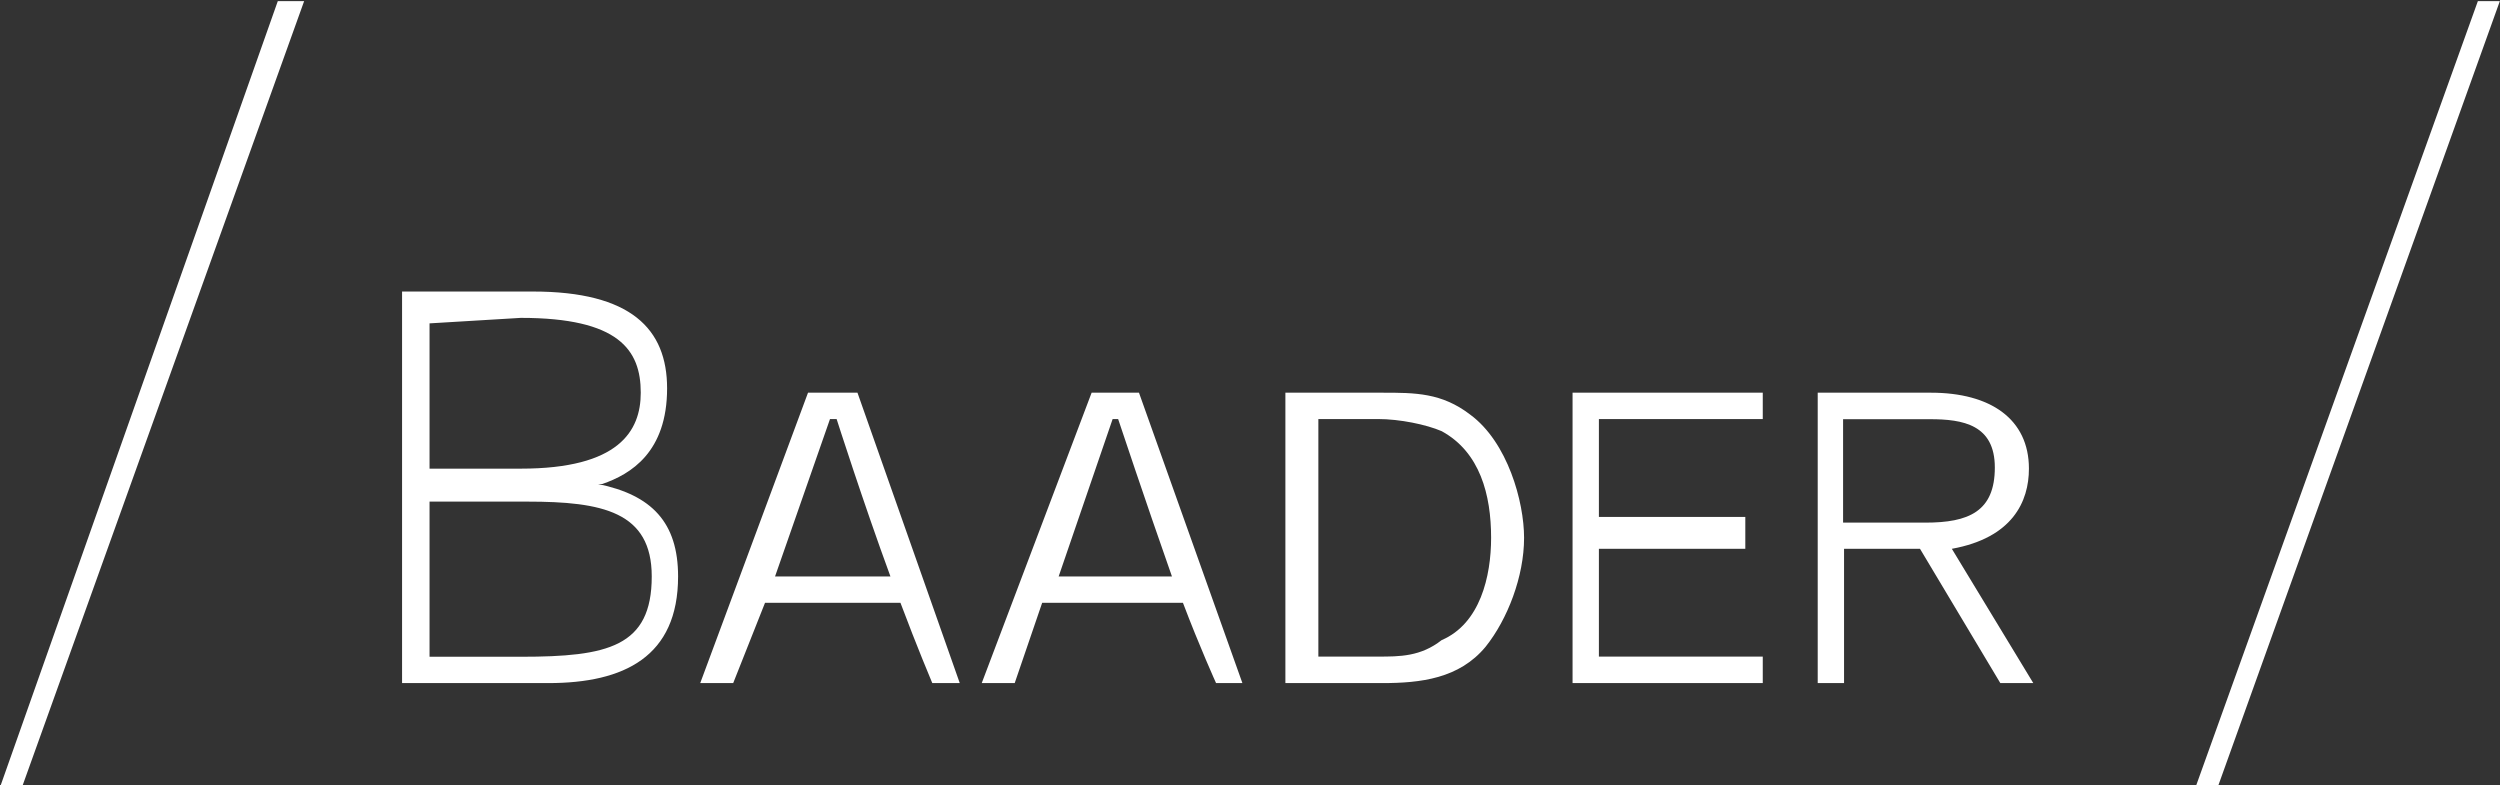 <svg version="1.2" xmlns="http://www.w3.org/2000/svg" viewBox="0 0 1547 486" width="1547" height="486">
	<rect x="0" y="0" width="1547" height="486" fill="#333333" stroke="none"/>
	<title>BWB</title>
	<defs>
		<clipPath clipPathUnits="userSpaceOnUse" id="cp1">
			<path d="m2150.02-505.61v11460.55h-8100.35v-11460.55z"/>
		</clipPath>
	</defs>
	<style>
		.s0 { fill: #ffffff } 
	</style>
	<g id="Clip-Path: Page 1" clip-path="url(#cp1)">
		<g id="Page 1">
			<path id="Path 4" class="s0" d="m188.2 0.7h-16.3l-171.5 485.3h13.6m1532.9-485.3h-13.6l-174.3 485.3h13.7"/>
			<path id="Path 5" fill-rule="evenodd" class="s0" d="m943.1 332.8c0 23.9-10.2 50.4-23.8 67.4-16.3 19.7-40.2 22.5-64 22.5 0 0 0 0-59.9 0 0 0 0 0 0-179.7 0 0 0 0 59.9 0 20.4 0 36.8 0 54.5 13.6 23.1 17 33.3 53.8 33.3 76.2zm-20.4 0c0-26.5-6.8-53-30.6-66-9.5-4.1-25.9-7.5-39.5-7.5 0 0 0 0-36.8 0 0 0 0 0 0 147 0 0 0 0 36.8 0 13.6 0 26.5 0 39.5-10.2 23.8-10.2 30.6-39.4 30.6-63.3zm168.1 73.5v16.4h-117.7v-179.7h117.7v16.3h-101.4v60.6h90.6v19.7h-90.6v66.7zm-671.2-49.6c0 49.6-33.3 66-80.3 66 0 0 0 0-90.5 0 0 0 0 0 0-242.3 0 0 0 0 81 0 60.6 0 83 23.1 83 59.9 0 39.5-22.4 53.1-40.1 59.2-2.7 0-2.7 0-2.7 0 33.3 6.8 49.6 23.8 49.6 57.2zm-153.8-66.7c0 0 0 0 56.5 0 60.6 0 74.2-23.2 74.2-47 0-26.5-13.6-46.3-74.2-46.3 0 0 0 0-56.5 3.4zm137.5 66.7c0-40.1-30.6-46.3-76.9-46.3 0 0 0 0-60.6 0 0 0 0 0 0 96 0 0 0 0 56.5 0 53.8 0 81-6.1 81-49.7z"/>
			<path id="Path 6" fill-rule="evenodd" class="s0" d="m557.2 373c0 0 0 0-83.8 0 0 0 0 0-19.7 49.7 0 0 0 0-20.4 0 0 0 0 0 66.7-179.7 0 0 0 0 30.6 0 0 0 0 0 63.3 179.7 0 0 0 0-17 0 0 0-9.5-22.5-19.7-49.7zm-6.2-16.3c-17-46.3-33.3-97.4-33.3-97.4 0 0 0 0-4.1 0 0 0 0 0-34 97.4zm181 16.3c0 0 0 0-87.1 0 0 0 0 0-17 49.7 0 0 0 0-20.4 0 0 0 0 0 68-179.7 0 0 0 0 29.3 0 0 0 0 0 64 179.7 0 0 0 0-16.3 0 0 0-10.2-22.5-20.5-49.7zm-6.8-16.3c-16.3-46.3-33.3-97.4-33.3-97.4 0 0 0 0-3.4 0 0 0 0 0-33.4 97.4zm533 66h-20.4l-49.7-83.1h-47c0 83.1 0 83.1 0 83.1-16.3 0-16.3 0-16.3 0v-179.7c70.1 0 70.1 0 70.1 0 36.8 0 60.6 16.3 60.6 47 0 20.4-10.2 42.8-47.7 49.6zm-117.7-99.3c51 0 51 0 51 0 26.6 0 42.9-6.8 42.9-34.1 0-26.5-19.7-29.9-40.1-29.9-53.8 0-53.8 0-53.8 0z"/>
		</g>
	</g>
</svg>